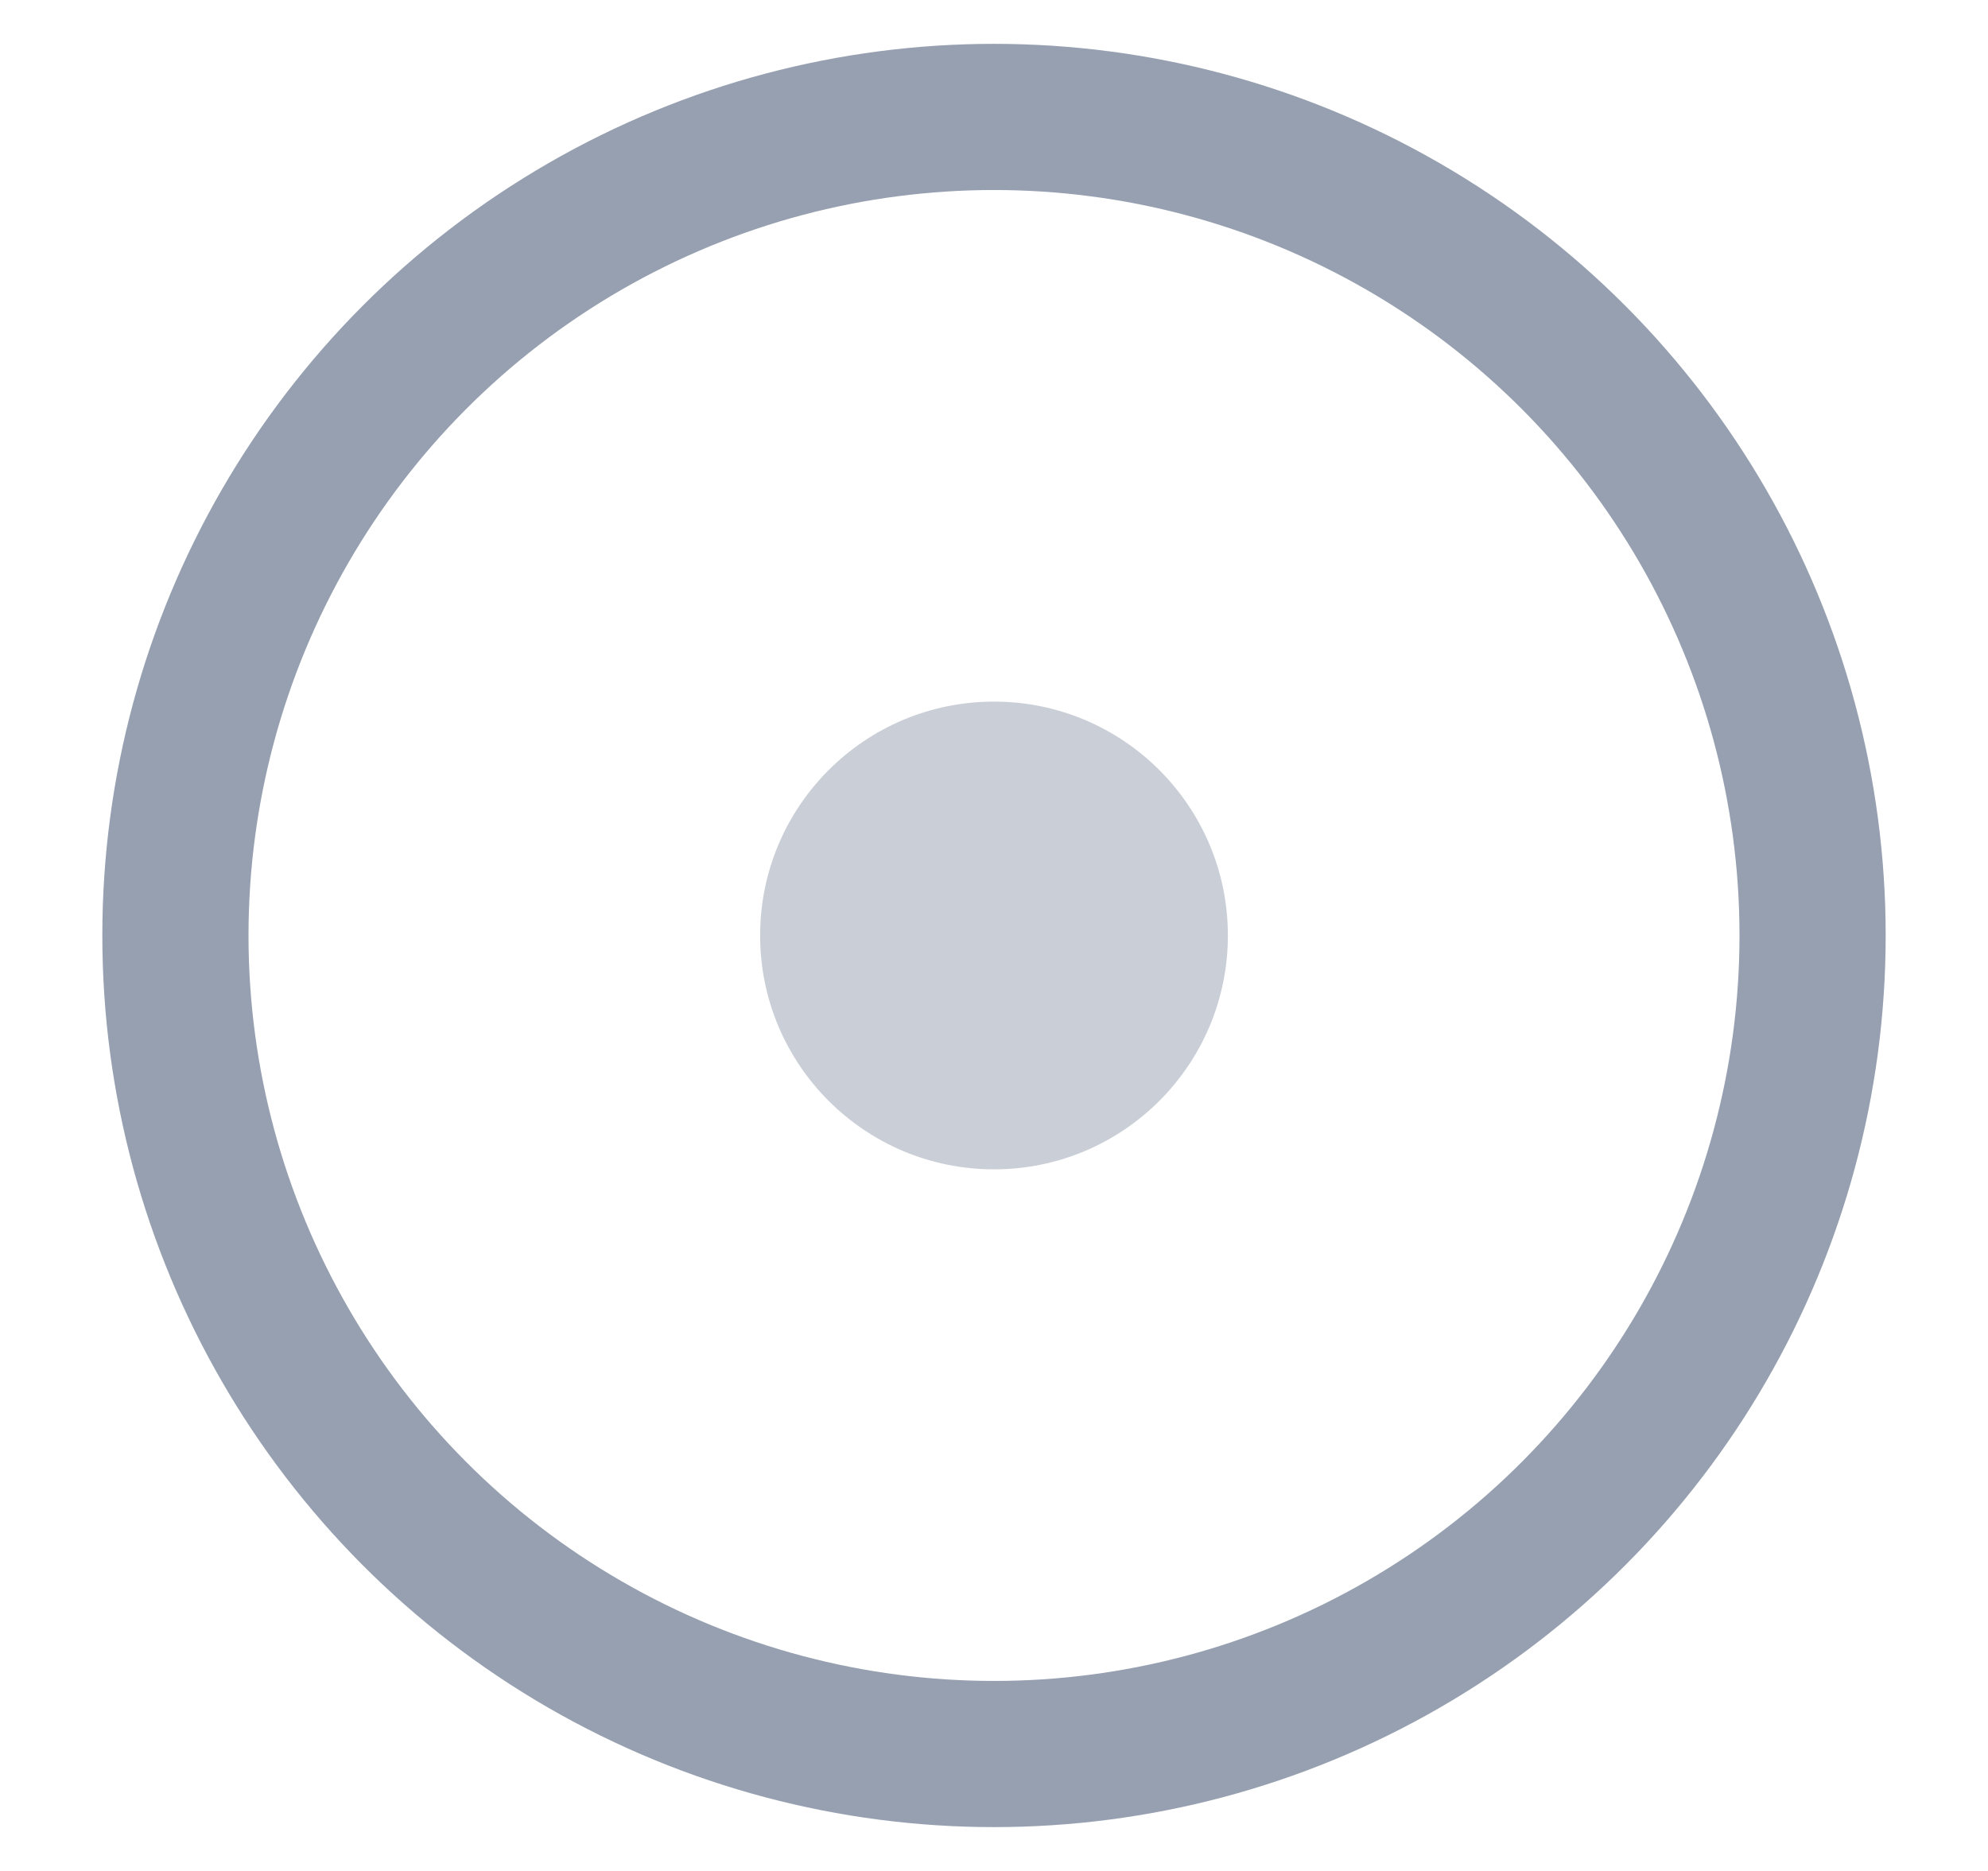 <svg width="17" height="16" viewBox="0 0 17 16" fill="none" xmlns="http://www.w3.org/2000/svg">
<circle cx="8.5" cy="8" r="7" stroke="#96A0B0" stroke-width="1.25" stroke-linecap="round" stroke-linejoin="round"/>
<circle cx="8.5" cy="8" r="2" fill="#96A0B0" fill-opacity="0.5"/>
</svg>
